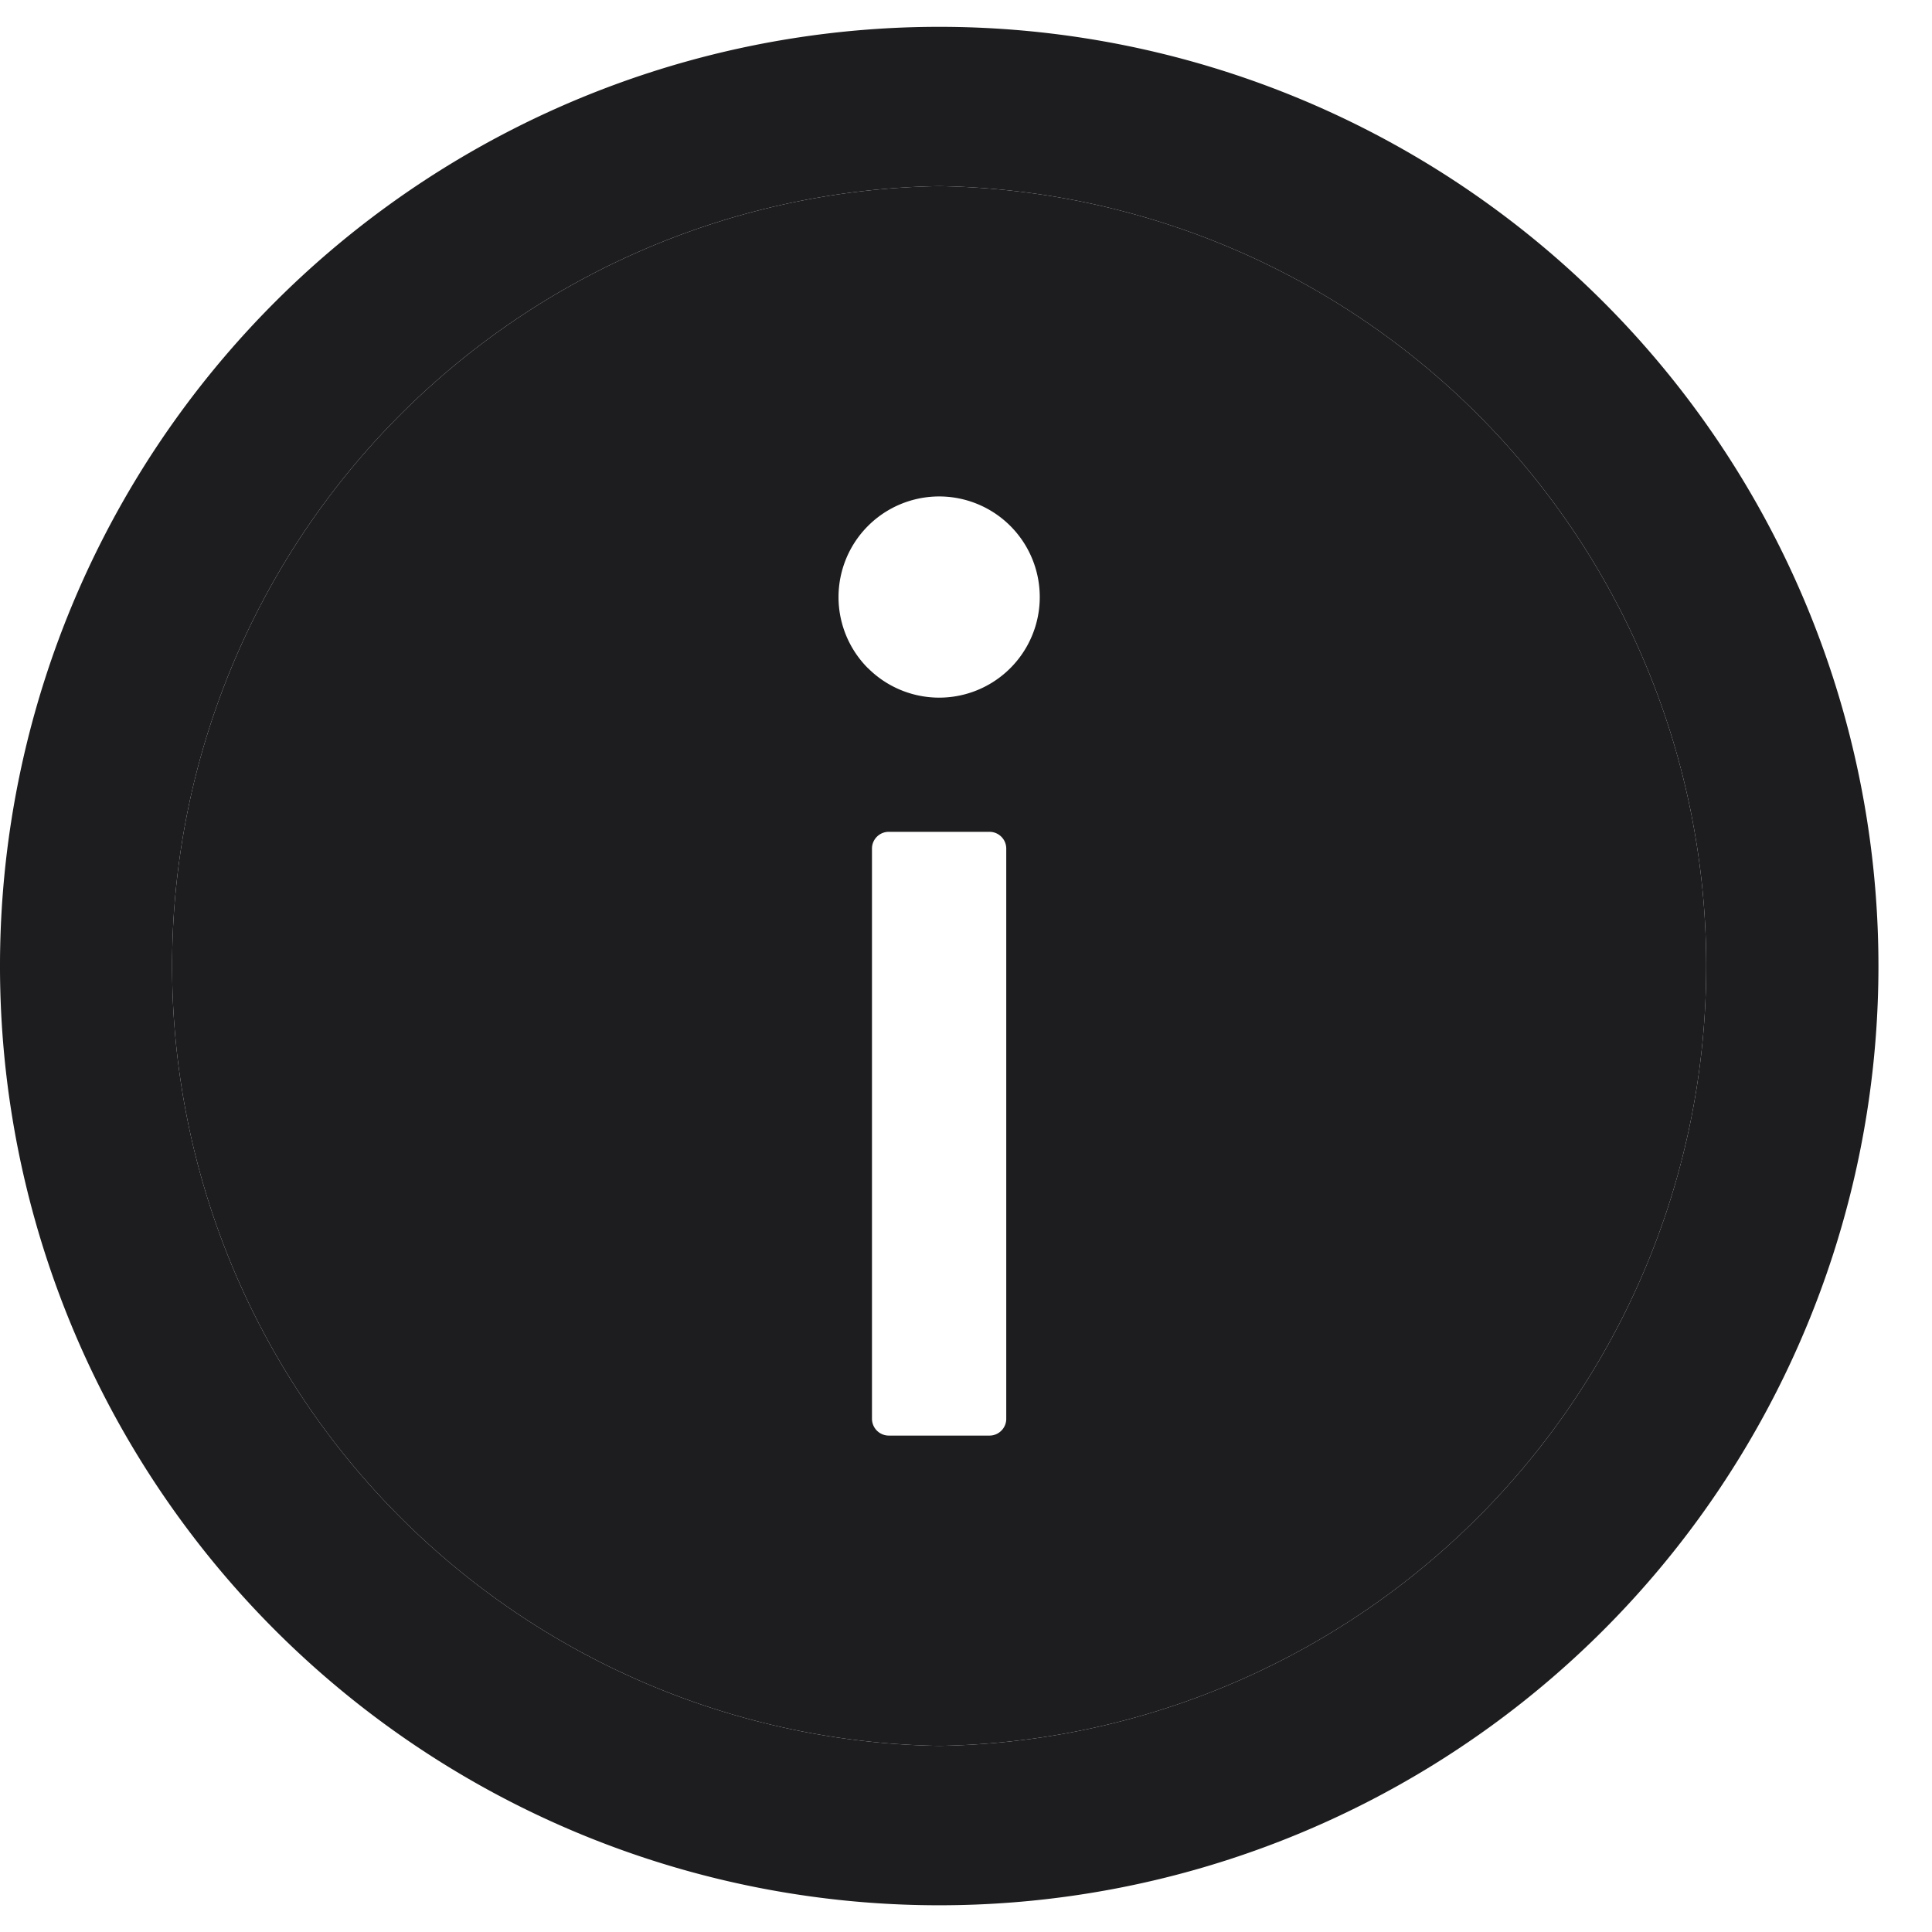 <svg width="18" height="18" fill="none" xmlns="http://www.w3.org/2000/svg"><path d="M8.75.25a8.75 8.75 0 1 0 .001 17.501A8.75 8.75 0 0 0 8.75.25Zm0 16.016a7.267 7.267 0 0 1 0-14.532 7.267 7.267 0 0 1 0 14.532Z" fill="#1D1D1F"/><path fill-rule="evenodd" clip-rule="evenodd" d="M8.75 16.266a7.267 7.267 0 0 1 0-14.532 7.267 7.267 0 0 1 0 14.532Zm-.663-10.04A.937.937 0 1 1 9.413 4.9a.937.937 0 0 1-1.326 1.325Zm.194 1.524h.938c.086 0 .156.07.156.156v5.313c0 .086-.07.156-.156.156H8.28a.157.157 0 0 1-.156-.156V7.906c0-.086.07-.156.156-.156Z" fill="#1D1D1F"/></svg>